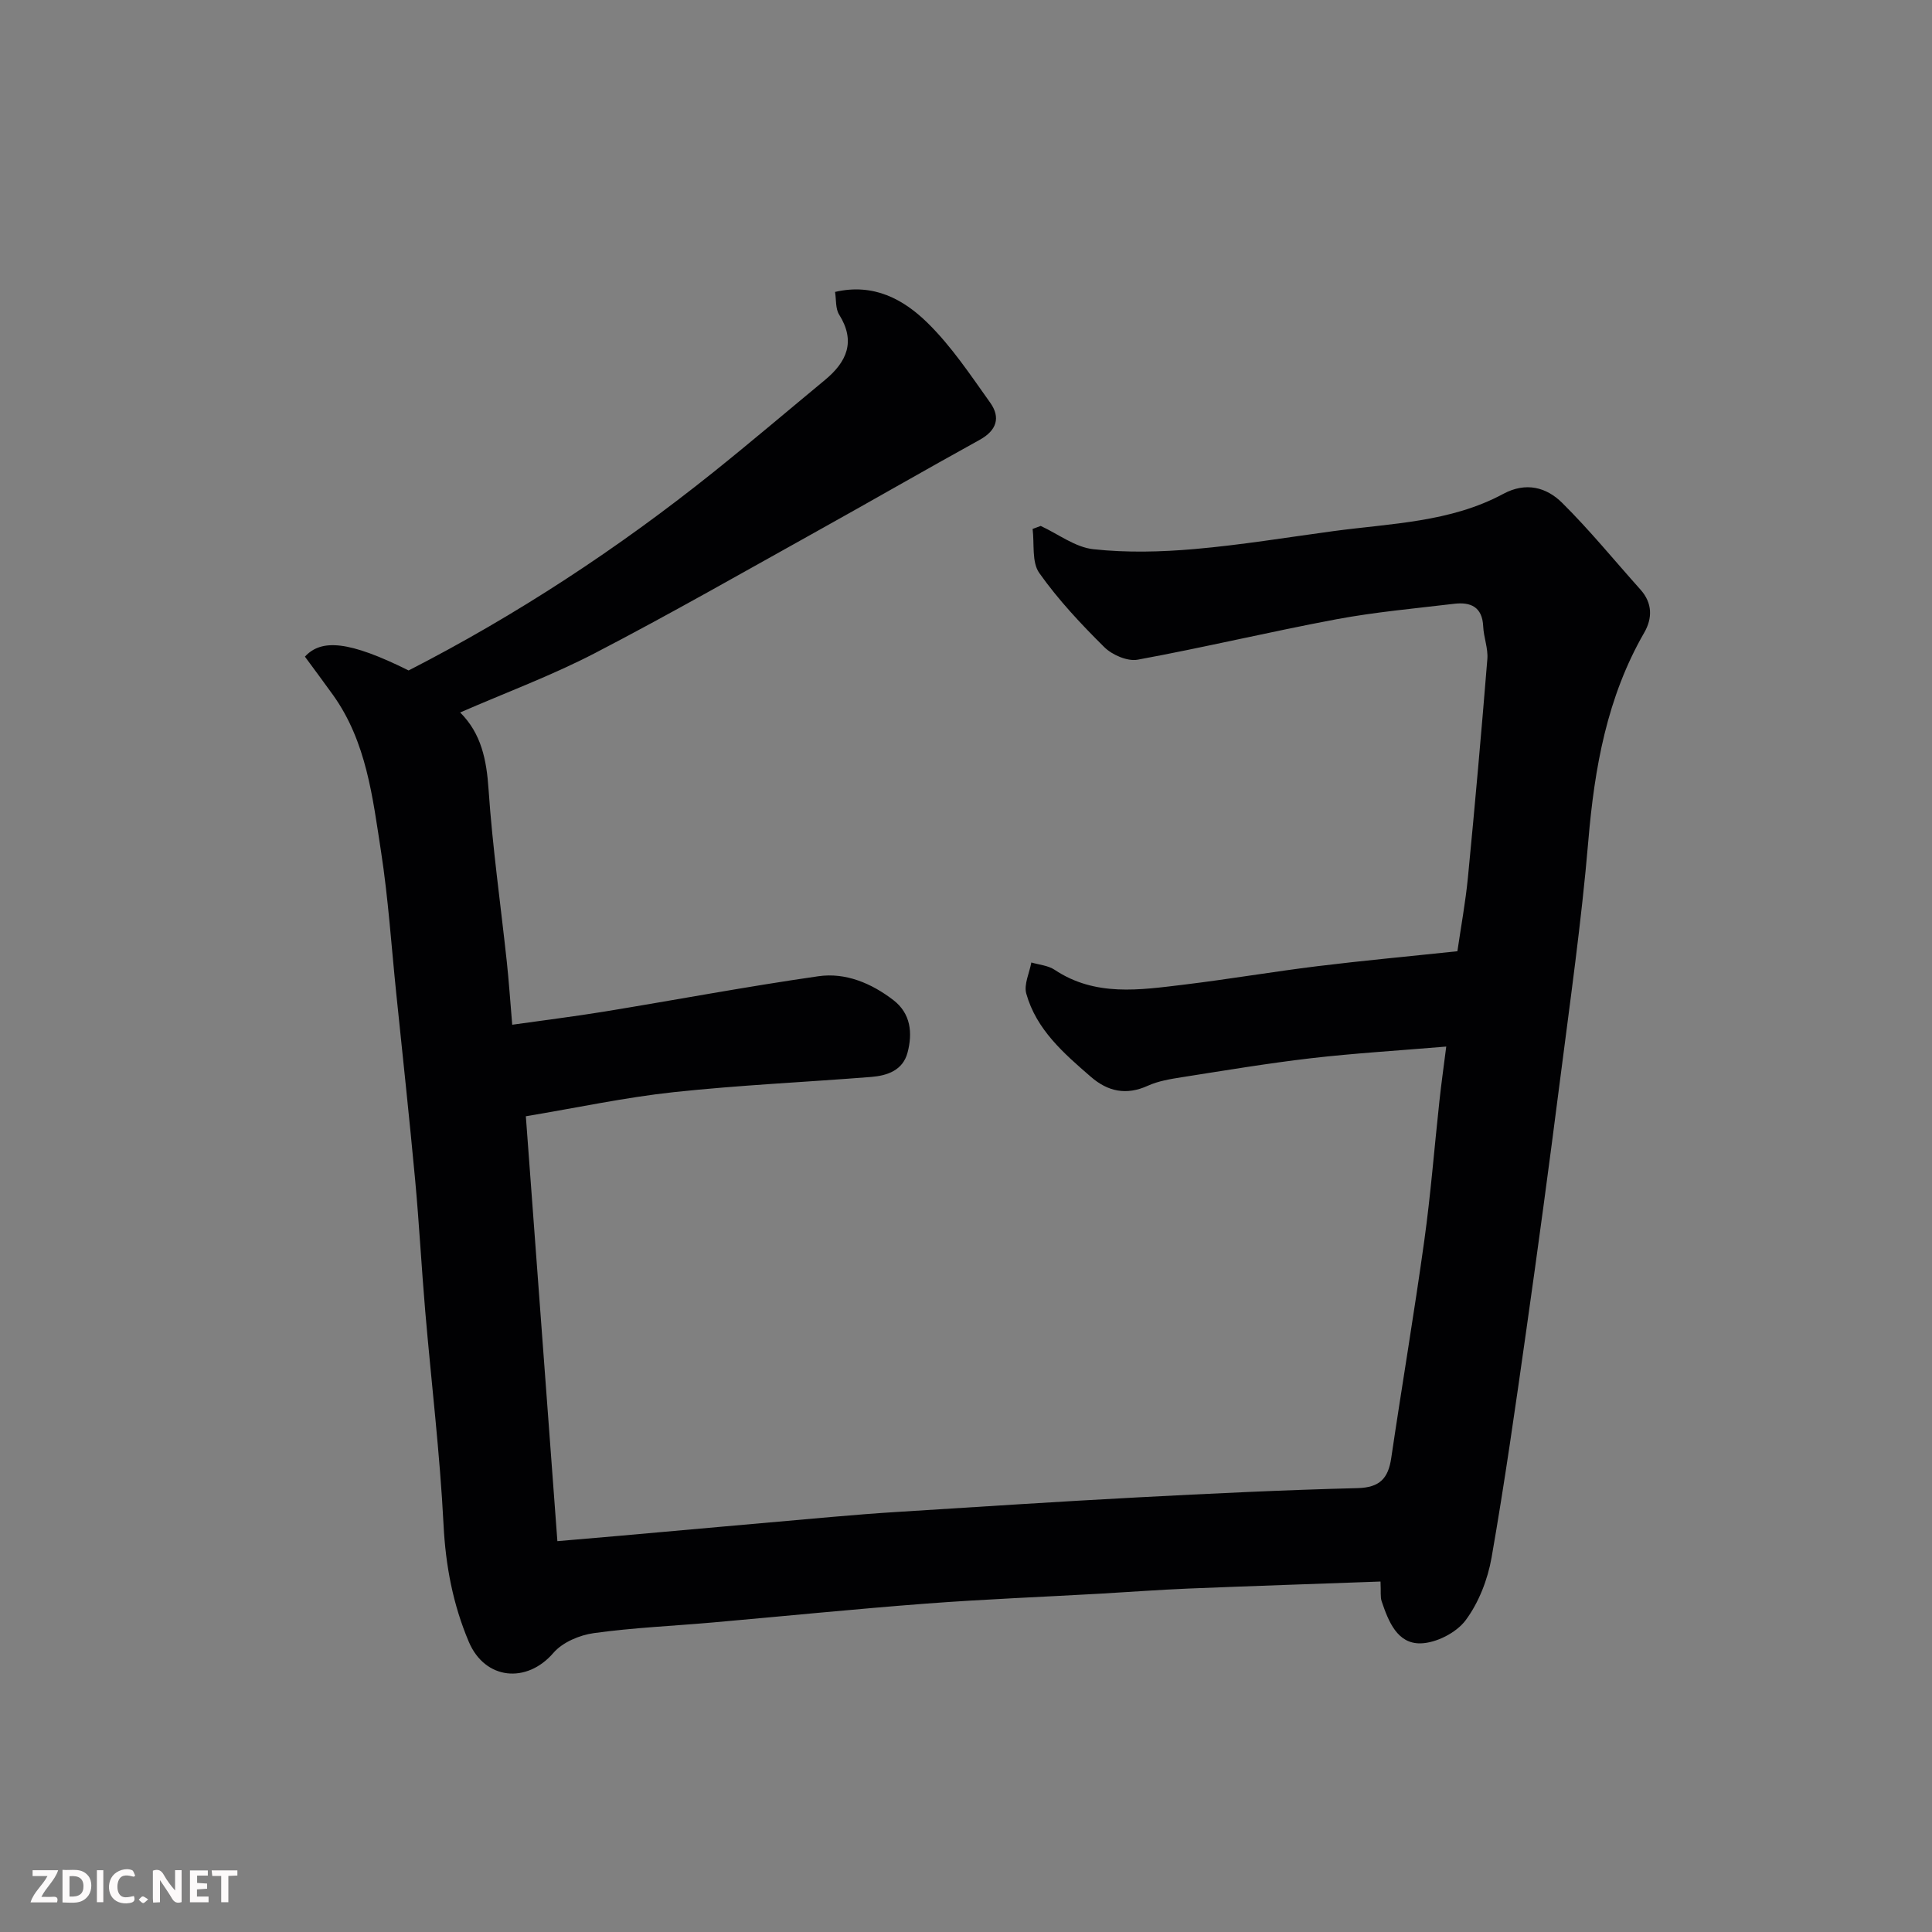 <svg enable-background="new 0 0 400 400" viewBox="0 0 400 400" xmlns="http://www.w3.org/2000/svg"><rect x="0" y="0" width="400" height="400" fill="#808080" stroke="none"/><path d="m299.43 216.68c-10.06.85-19.08 1.38-28.03 2.42-8.92 1.04-17.8 2.53-26.67 3.92-2.4.38-4.9.78-7.08 1.77-4.46 2.03-8.27 1.21-11.79-1.84-5.61-4.86-11.29-9.77-13.38-17.23-.53-1.9.65-4.29 1.05-6.45 1.62.48 3.47.62 4.81 1.51 8.41 5.61 17.61 4.18 26.71 3.09 9.25-1.12 18.45-2.69 27.7-3.83 9.44-1.16 18.92-2.03 28.99-3.1.74-5.09 1.68-10.17 2.18-15.29 1.46-15.05 2.8-30.12 4.02-45.2.18-2.21-.76-4.49-.86-6.76-.18-4.06-2.62-5.09-6.03-4.68-8.13.97-16.31 1.7-24.35 3.2-13.76 2.58-27.38 5.84-41.15 8.37-2.12.39-5.28-.98-6.91-2.59-4.84-4.79-9.55-9.82-13.47-15.36-1.59-2.24-.99-6.03-1.38-9.12.56-.21 1.12-.41 1.68-.62 3.63 1.68 7.15 4.42 10.91 4.82 6.92.75 14.03.57 20.99-.04 9.61-.84 19.15-2.42 28.72-3.71 11.93-1.61 24.2-1.81 35.15-7.71 4.69-2.52 8.93-1.37 12.18 1.85 5.73 5.68 10.85 11.97 16.23 17.98 2.5 2.8 2.48 5.94.76 8.92-7.7 13.37-10.29 27.97-11.57 43.14-1.41 16.64-3.77 33.21-5.89 49.79-2.2 17.21-4.52 34.4-6.96 51.57-2.23 15.69-4.45 31.39-7.18 47-.8 4.54-2.65 9.31-5.37 12.96-1.92 2.58-6.1 4.71-9.32 4.78-4.85.1-6.66-4.57-8.06-8.7-.31-.91-.13-1.98-.24-4.1-13.26.48-26.48.92-39.69 1.45-6.1.25-12.2.71-18.3 1.06-12.03.68-24.08 1.15-36.1 2.06-14.75 1.12-29.47 2.61-44.21 3.91-8.19.72-16.44 1.07-24.57 2.2-2.97.41-6.49 1.9-8.37 4.09-5.51 6.41-14.16 5.61-17.51-2.27-3.28-7.73-4.81-15.76-5.24-24.26-.75-14.76-2.53-29.47-3.79-44.21-.77-9.02-1.25-18.08-2.08-27.09-1.2-12.91-2.59-25.8-3.92-38.7-1.01-9.8-1.65-19.65-3.15-29.37-1.74-11.22-3.01-22.71-9.92-32.39-1.9-2.66-3.87-5.28-5.84-7.97 3.41-3.71 9.1-3.29 21.47 2.86 22.37-11.47 43.36-25.25 63.05-41.01 7.81-6.26 15.44-12.75 23.15-19.13 4.51-3.74 6.43-7.96 2.93-13.54-.77-1.23-.58-3.06-.84-4.69 8.03-1.87 14.19 1.56 19.11 6.37 4.98 4.87 8.93 10.84 13.01 16.56 2.19 3.07 1.35 5.75-2.19 7.7-11.15 6.15-22.18 12.52-33.31 18.71-15.41 8.57-30.71 17.33-46.35 25.45-8.94 4.64-18.46 8.17-27.89 12.28 4.38 4.36 5.47 9.81 5.88 15.92.81 11.93 2.5 23.81 3.78 35.71.44 4.07.7 8.16 1.12 13.02 6.55-.93 12.79-1.7 19-2.71 14.8-2.42 29.55-5.2 44.39-7.33 5.63-.81 10.98 1.45 15.51 4.93 3.62 2.78 4.02 6.8 2.95 10.87-.97 3.68-4.18 4.78-7.54 5.05-13.63 1.08-27.3 1.69-40.88 3.15-10.05 1.08-19.98 3.22-30.61 4.99 2.17 29.25 4.33 58.37 6.53 87.97 4.91-.42 8.78-.75 12.66-1.09 14.74-1.31 29.47-2.64 44.21-3.93 4.6-.4 9.2-.77 13.8-1.05 16.47-1.03 32.93-2.12 49.4-2.99 15.19-.8 30.4-1.54 45.6-1.92 4.61-.12 6.35-2.03 6.97-6.23 2.22-15.03 4.76-30.01 6.85-45.06 1.33-9.58 2.08-19.25 3.13-28.88.36-3.39.84-6.77 1.41-11.25z" fill="#010103"/><g fill="#fcfafa"><path d="m37.59 393.81c-.92.31-1.52.05-2-.78-.7-1.2-1.52-2.34-2.47-3.78v4.59c-.55.03-.95.05-1.41.07-.03-.37-.06-.64-.06-.91 0-1.91 0-3.81 0-5.7 1.13-.41 1.77-.03 2.29.91.62 1.11 1.38 2.14 2.31 3.19v-4.2h1.35v6.61z"/><path d="m12.94 393.88v-6.75c1.9.19 3.93-.54 5.37 1.29.8 1.01.78 2.88.03 3.97-1.37 1.97-3.4 1.51-5.4 1.49m1.45-1.22c2.04.12 2.92-.58 2.89-2.21-.03-1.51-.98-2.19-2.89-2z"/><path d="m11.81 393.87h-5.49c.68-2.18 2.47-3.48 3.51-5.45h-3.08v-1.21h5.29c-.71 2.13-2.44 3.48-3.47 5.51.86 0 1.63.04 2.39-.01.79-.05 1.14.21.85 1.16"/><path d="m39.33 393.86v-6.61h3.7v1.07h-2.22v1.52c.68.04 1.34.09 2.07.13v1.07c-.72.05-1.38.09-2.1.14v1.48h2.4v1.19h-3.84z"/><path d="m27.71 388.56c-1.15-.3-2.46-.61-3.1.64-.37.73-.41 1.93-.06 2.67.63 1.35 1.99.93 3.17.68.35.94-.01 1.32-.93 1.46-1.62.25-3.05-.27-3.76-1.48-.73-1.24-.6-3.03.31-4.17.88-1.11 2.71-1.7 4-1.16.32.13.44.74.65 1.12-.1.08-.19.16-.28.24"/><path d="m49.15 387.24v1.07c-.59.02-1.17.05-1.87.08v5.44h-1.48v-5.44h-1.85c-.05-.4-.08-.73-.13-1.15z"/><path d="m20.06 387.21h1.33v6.62h-1.33z"/><path d="m30.68 393.25c-.49.38-.8.79-1.05.76-.32-.05-.6-.45-.9-.7.26-.24.51-.64.8-.67.29-.04.62.3 1.15.61"/></g></svg>